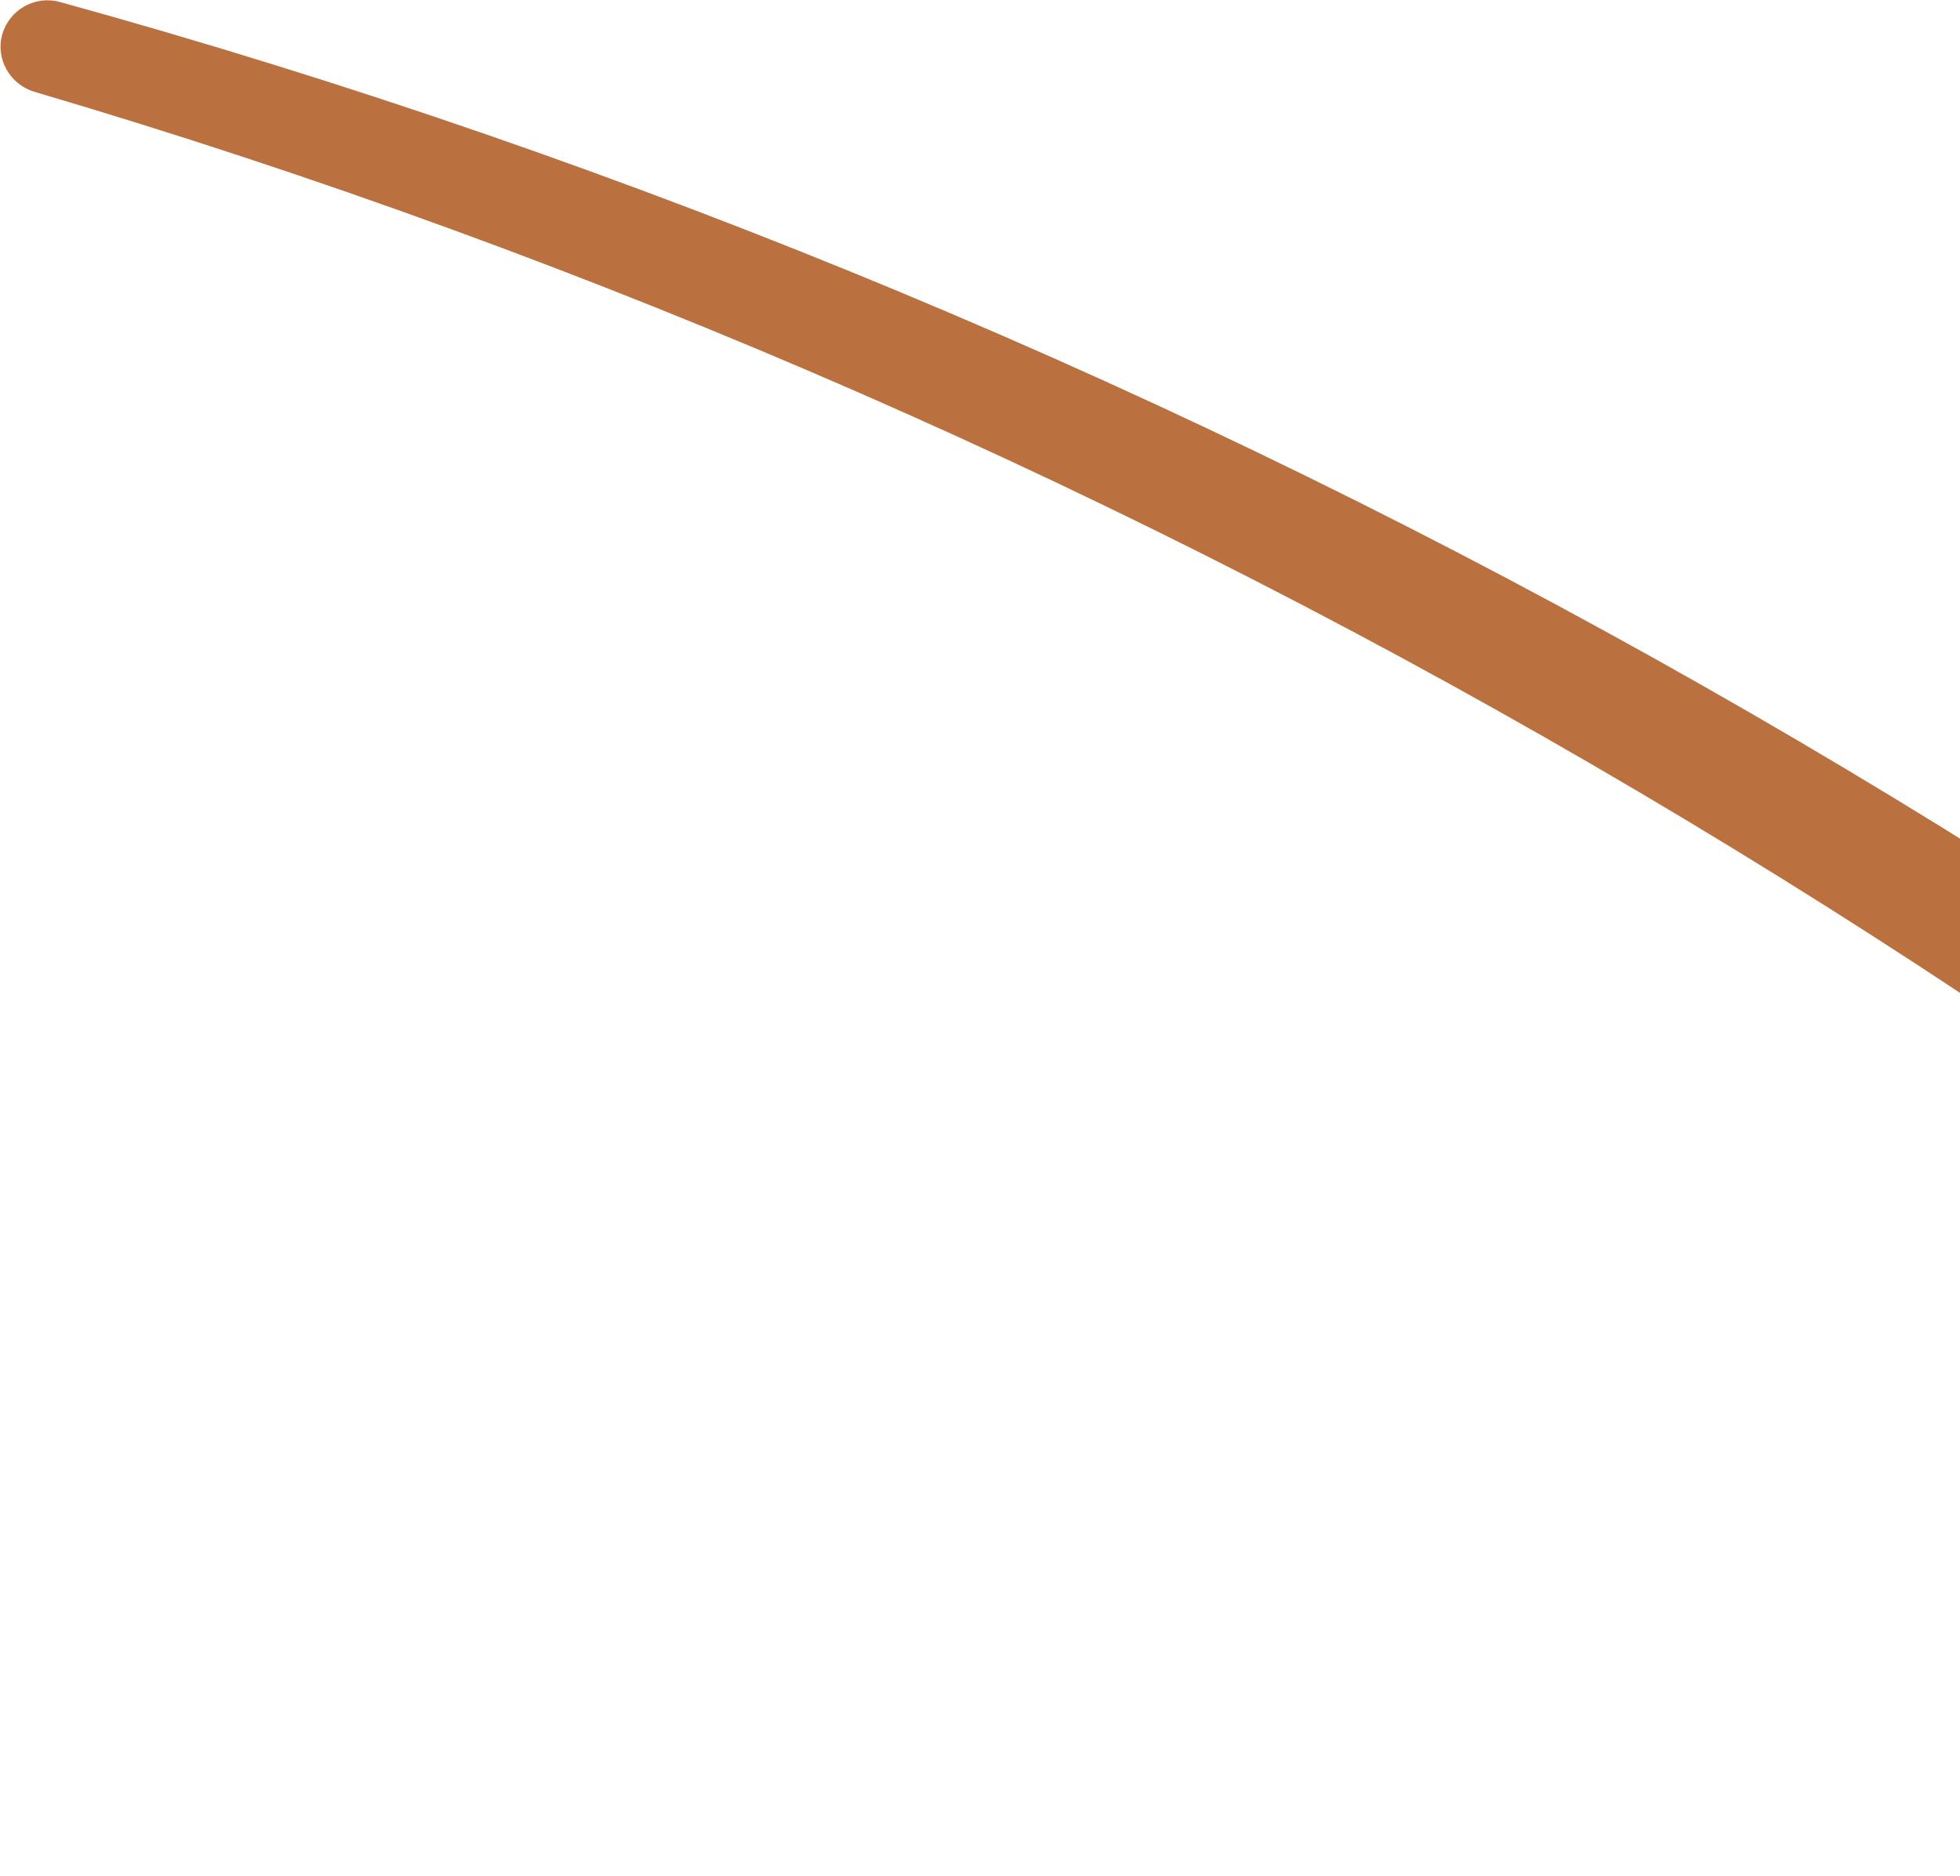 <svg width="536" height="513" viewBox="0 0 536 513" fill="none" xmlns="http://www.w3.org/2000/svg">
<path d="M857.65 475.655C619.573 253.676 329.524 86.916 16.364 0.539C9.602 -1.316 2.591 2.609 0.631 9.379C-1.28 16.09 2.698 23.043 9.313 25.077C316.977 115.723 598.914 284.707 828.573 506.364C848.563 525.551 878.194 494.896 857.65 475.655Z" fill="#BA703F"/>
</svg>
